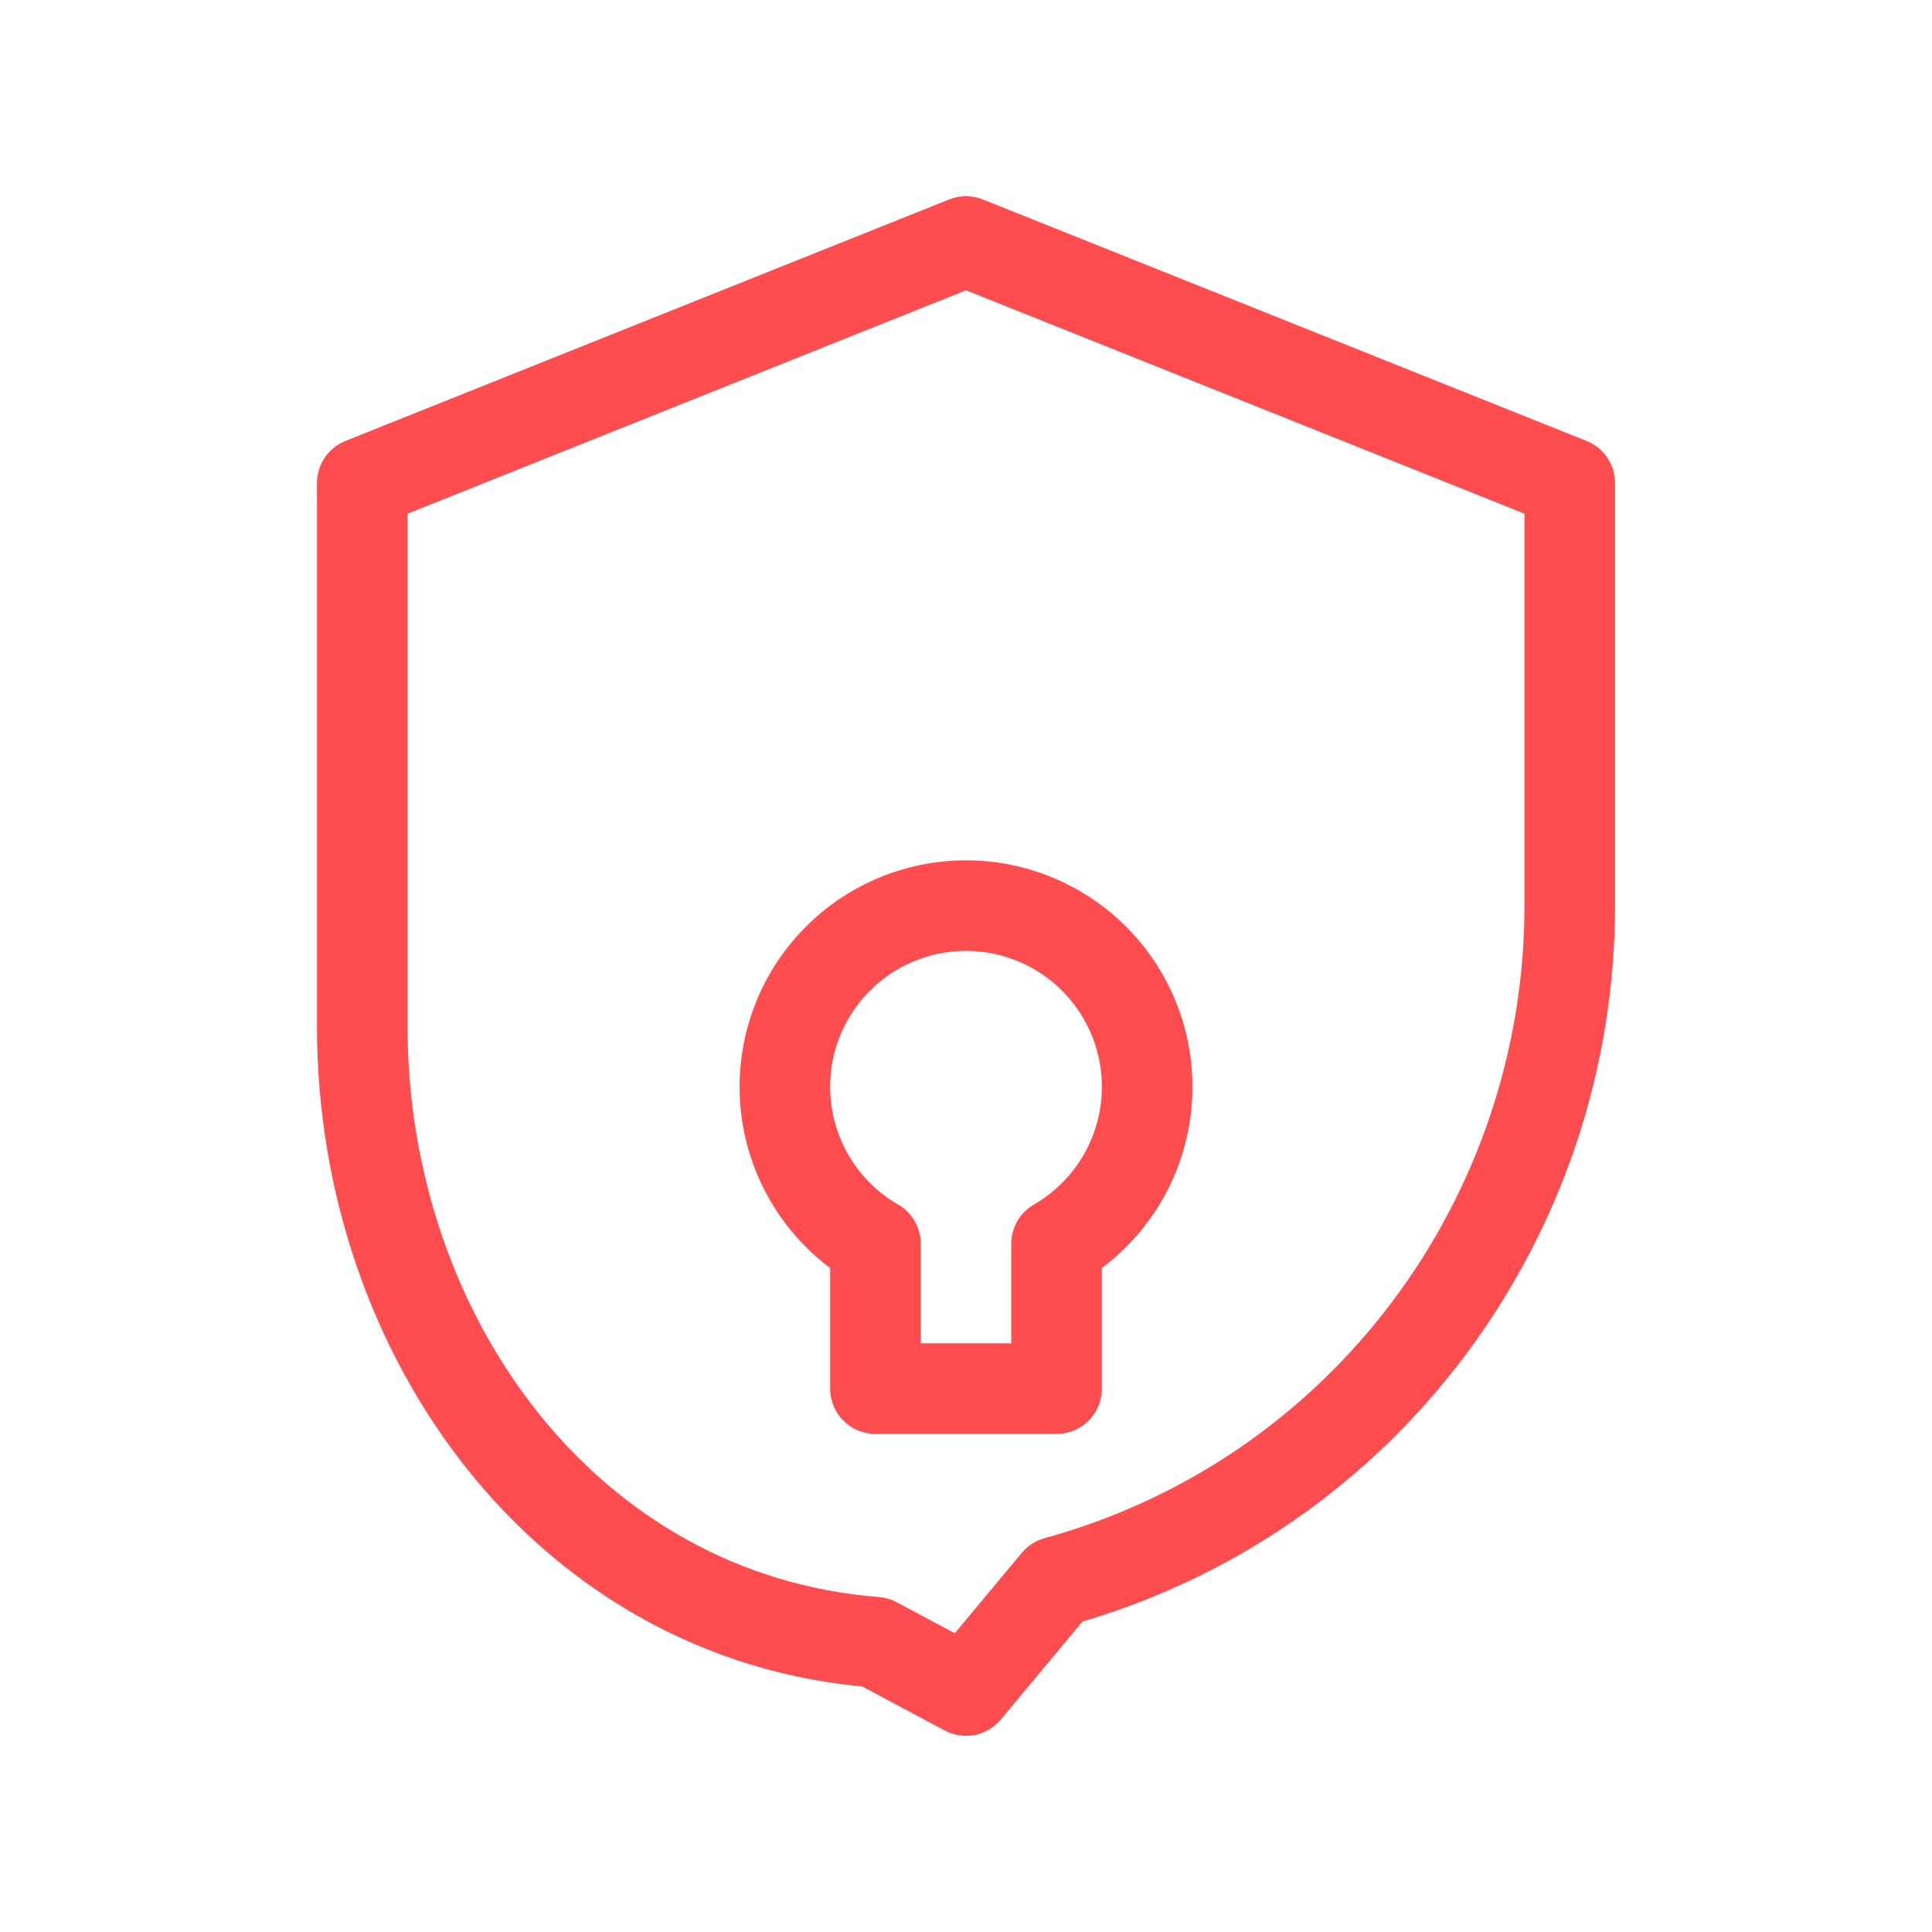 <svg viewBox="0 0 64 64" xmlns="http://www.w3.org/2000/svg" fill="none">
  <path d="M32 8l20 8v14c0 10.3-6.8 19.6-17 22.4L32 56l-3-1.6C18.8 53.6 12 44.3 12 34V16l20-8z" stroke="#ff4d4f" stroke-width="3" stroke-linejoin="round"/>
  <path d="M32 30a6 6 0 016 6 6 6 0 01-3 5.2V46h-6v-4.8A6 6 0 0126 36a6 6 0 016-6z" stroke="#ff4d4f" stroke-width="3" stroke-linecap="round" stroke-linejoin="round"/>
</svg>
